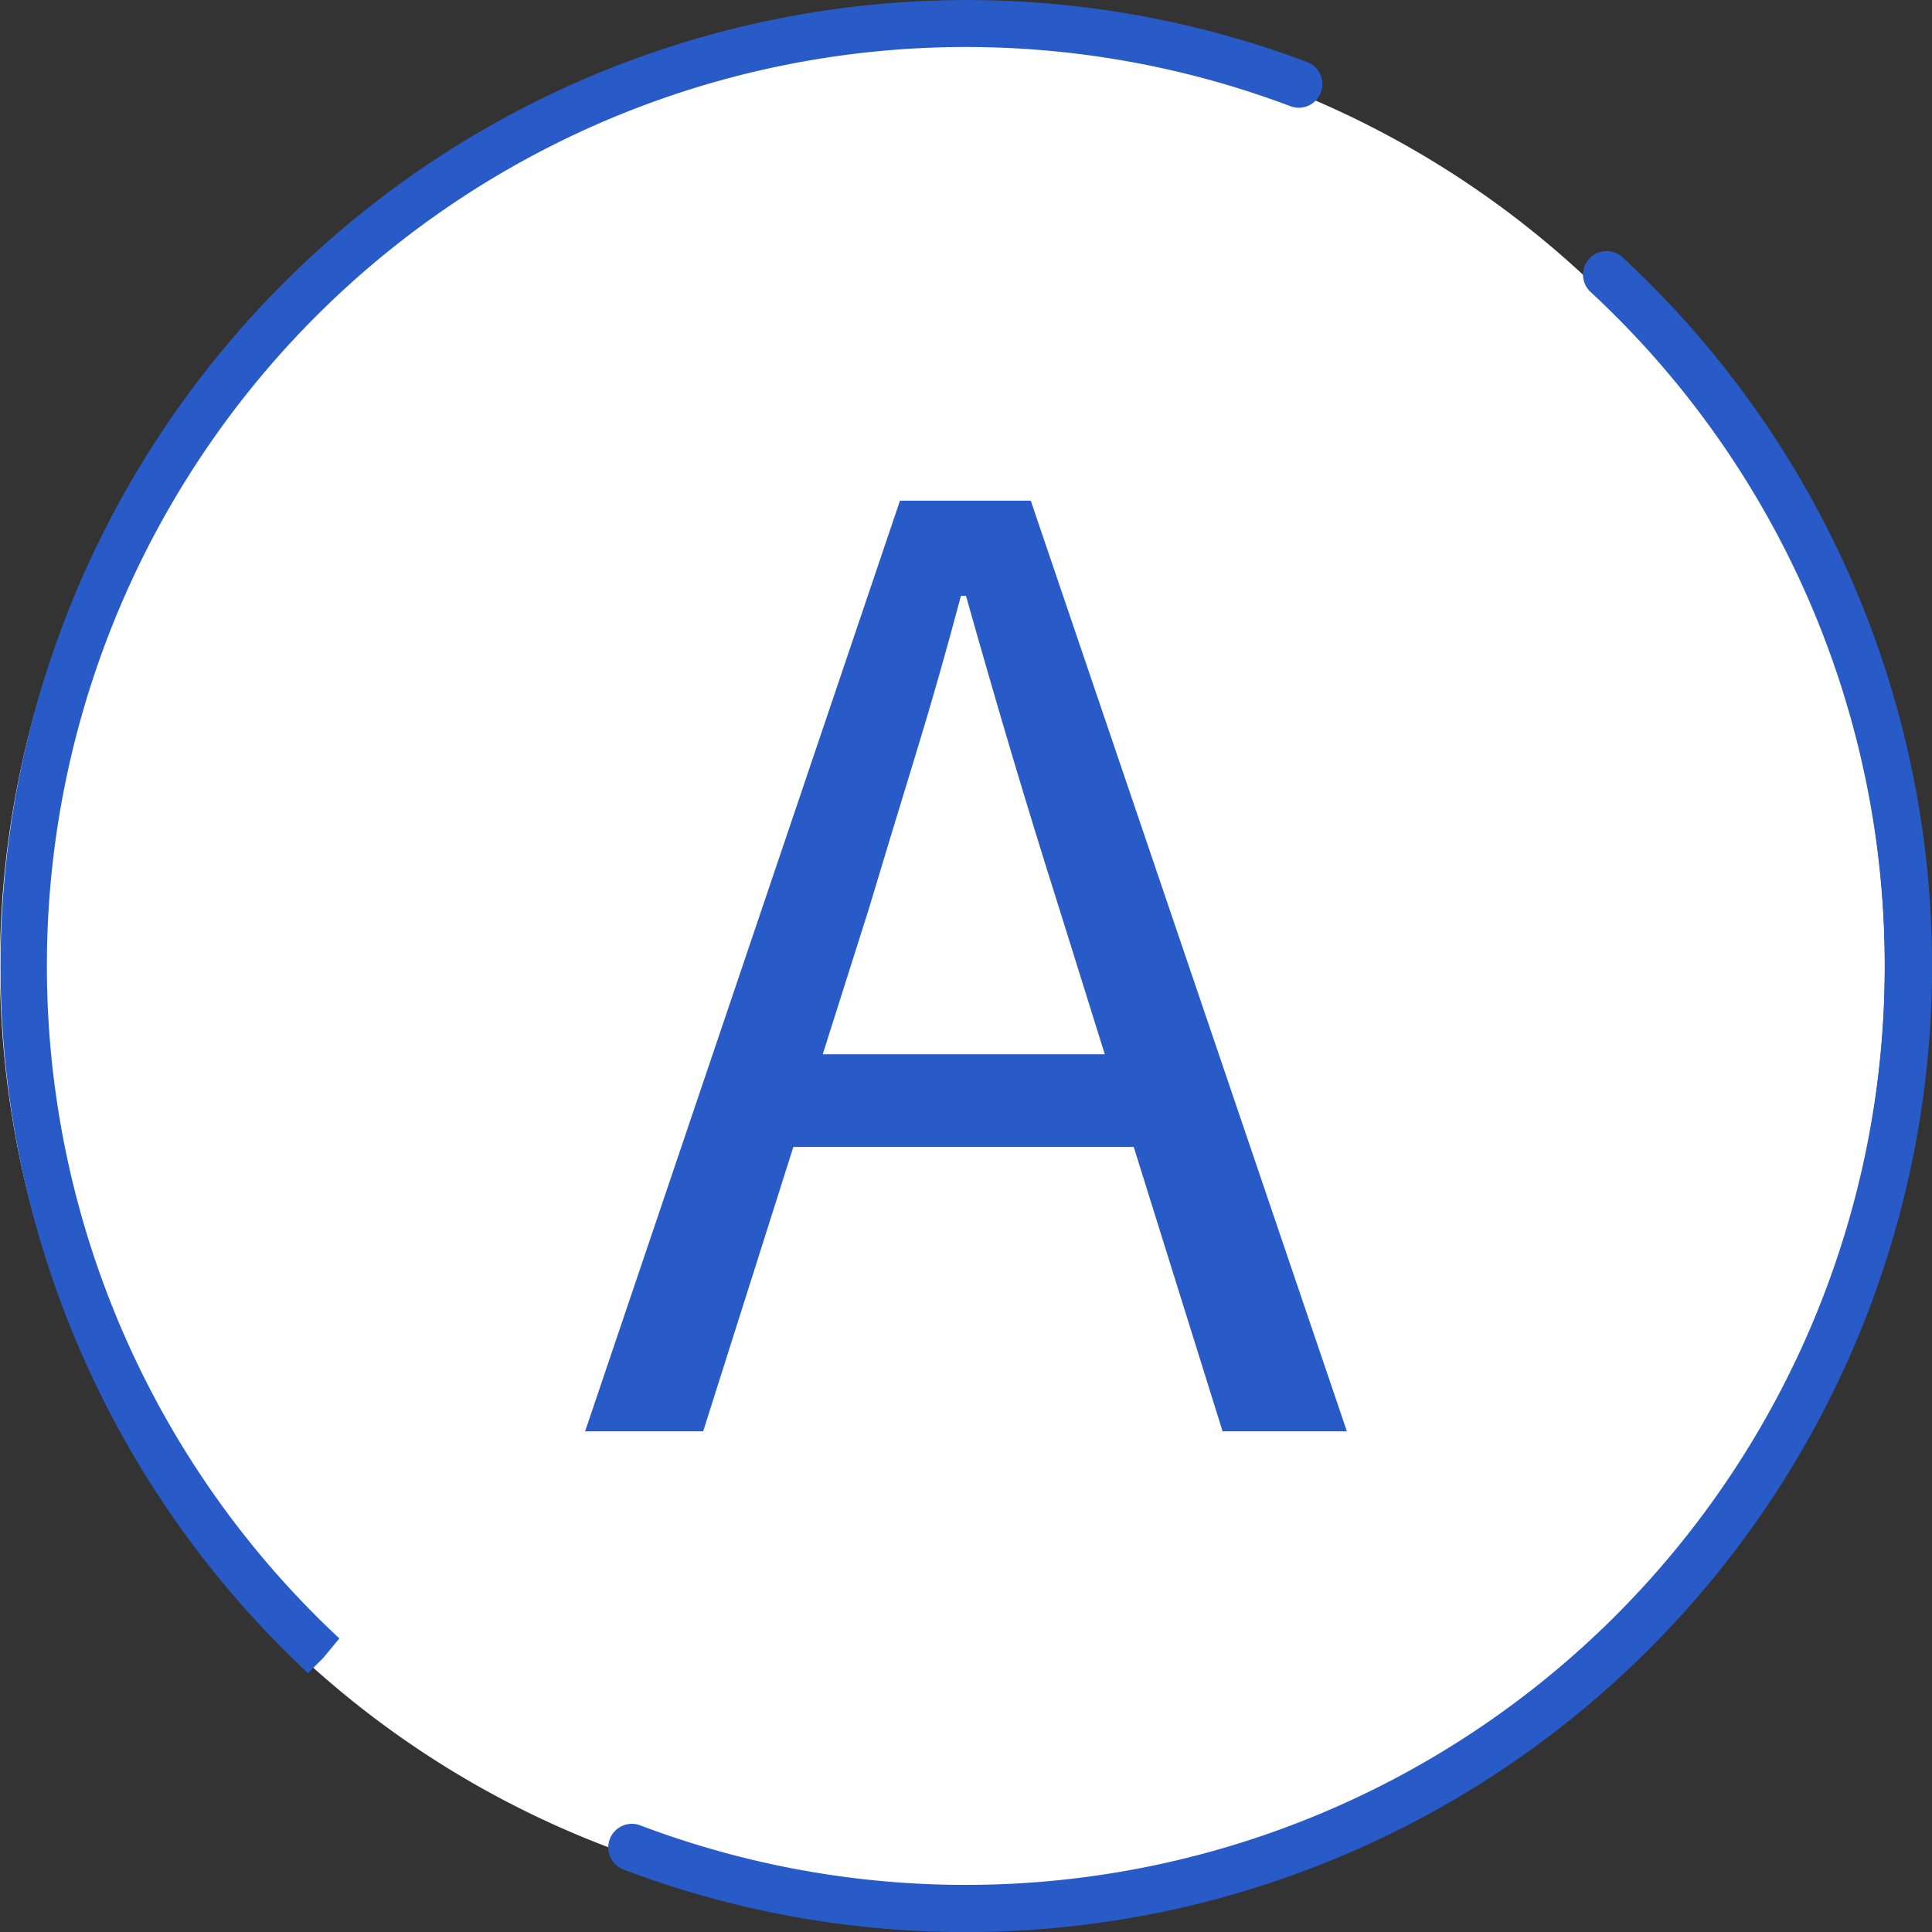 <svg xmlns="http://www.w3.org/2000/svg" width="34.938" height="34.939" viewBox="0 0 34.938 34.939">
  <rect x="0" y="0" width="34.938" height="34.939" fill="#333333" stroke="none"/>
  <g id="icon_a" transform="translate(0 0)">
    <path id="パス_422" data-name="パス 422" d="M29.662,5.575a17.043,17.043,0,1,1-24.088.849,17.043,17.043,0,0,1,24.088-.849" transform="translate(-1 -0.574)" fill="#fff"/>
    <path id="パス_423" data-name="パス 423" d="M17.465,34.939a17.416,17.416,0,0,1-6.188-1.13.426.426,0,0,1,.3-.8A16.62,16.62,0,0,0,28.8,5.313l-.04-.037a.426.426,0,1,1,.587-.618l.029.027A17.47,17.47,0,0,1,17.465,34.939M5.578,30.267l.291-.311-.3.3A17.473,17.473,0,0,1,23.637,1.121a.426.426,0,0,1-.3.8,16.62,16.62,0,0,0-17.2,27.708l-.272.329Z" transform="translate(0 0)" fill="#285ac8"/>
    <path id="パス_430" data-name="パス 430" d="M.072,3.636l5.694-16.83H8.131l5.717,16.83H11.6L8.659-5.778Q8.2-7.224,7.787-8.613T6.96-11.472H6.868Q6.478-10,6.053-8.613T5.192-5.778L2.207,3.636ZM3.034-1.507V-3.183h7.76v1.676Z" transform="translate(10.509 22.248)" fill="#285ac8"/>
  </g>
</svg>

